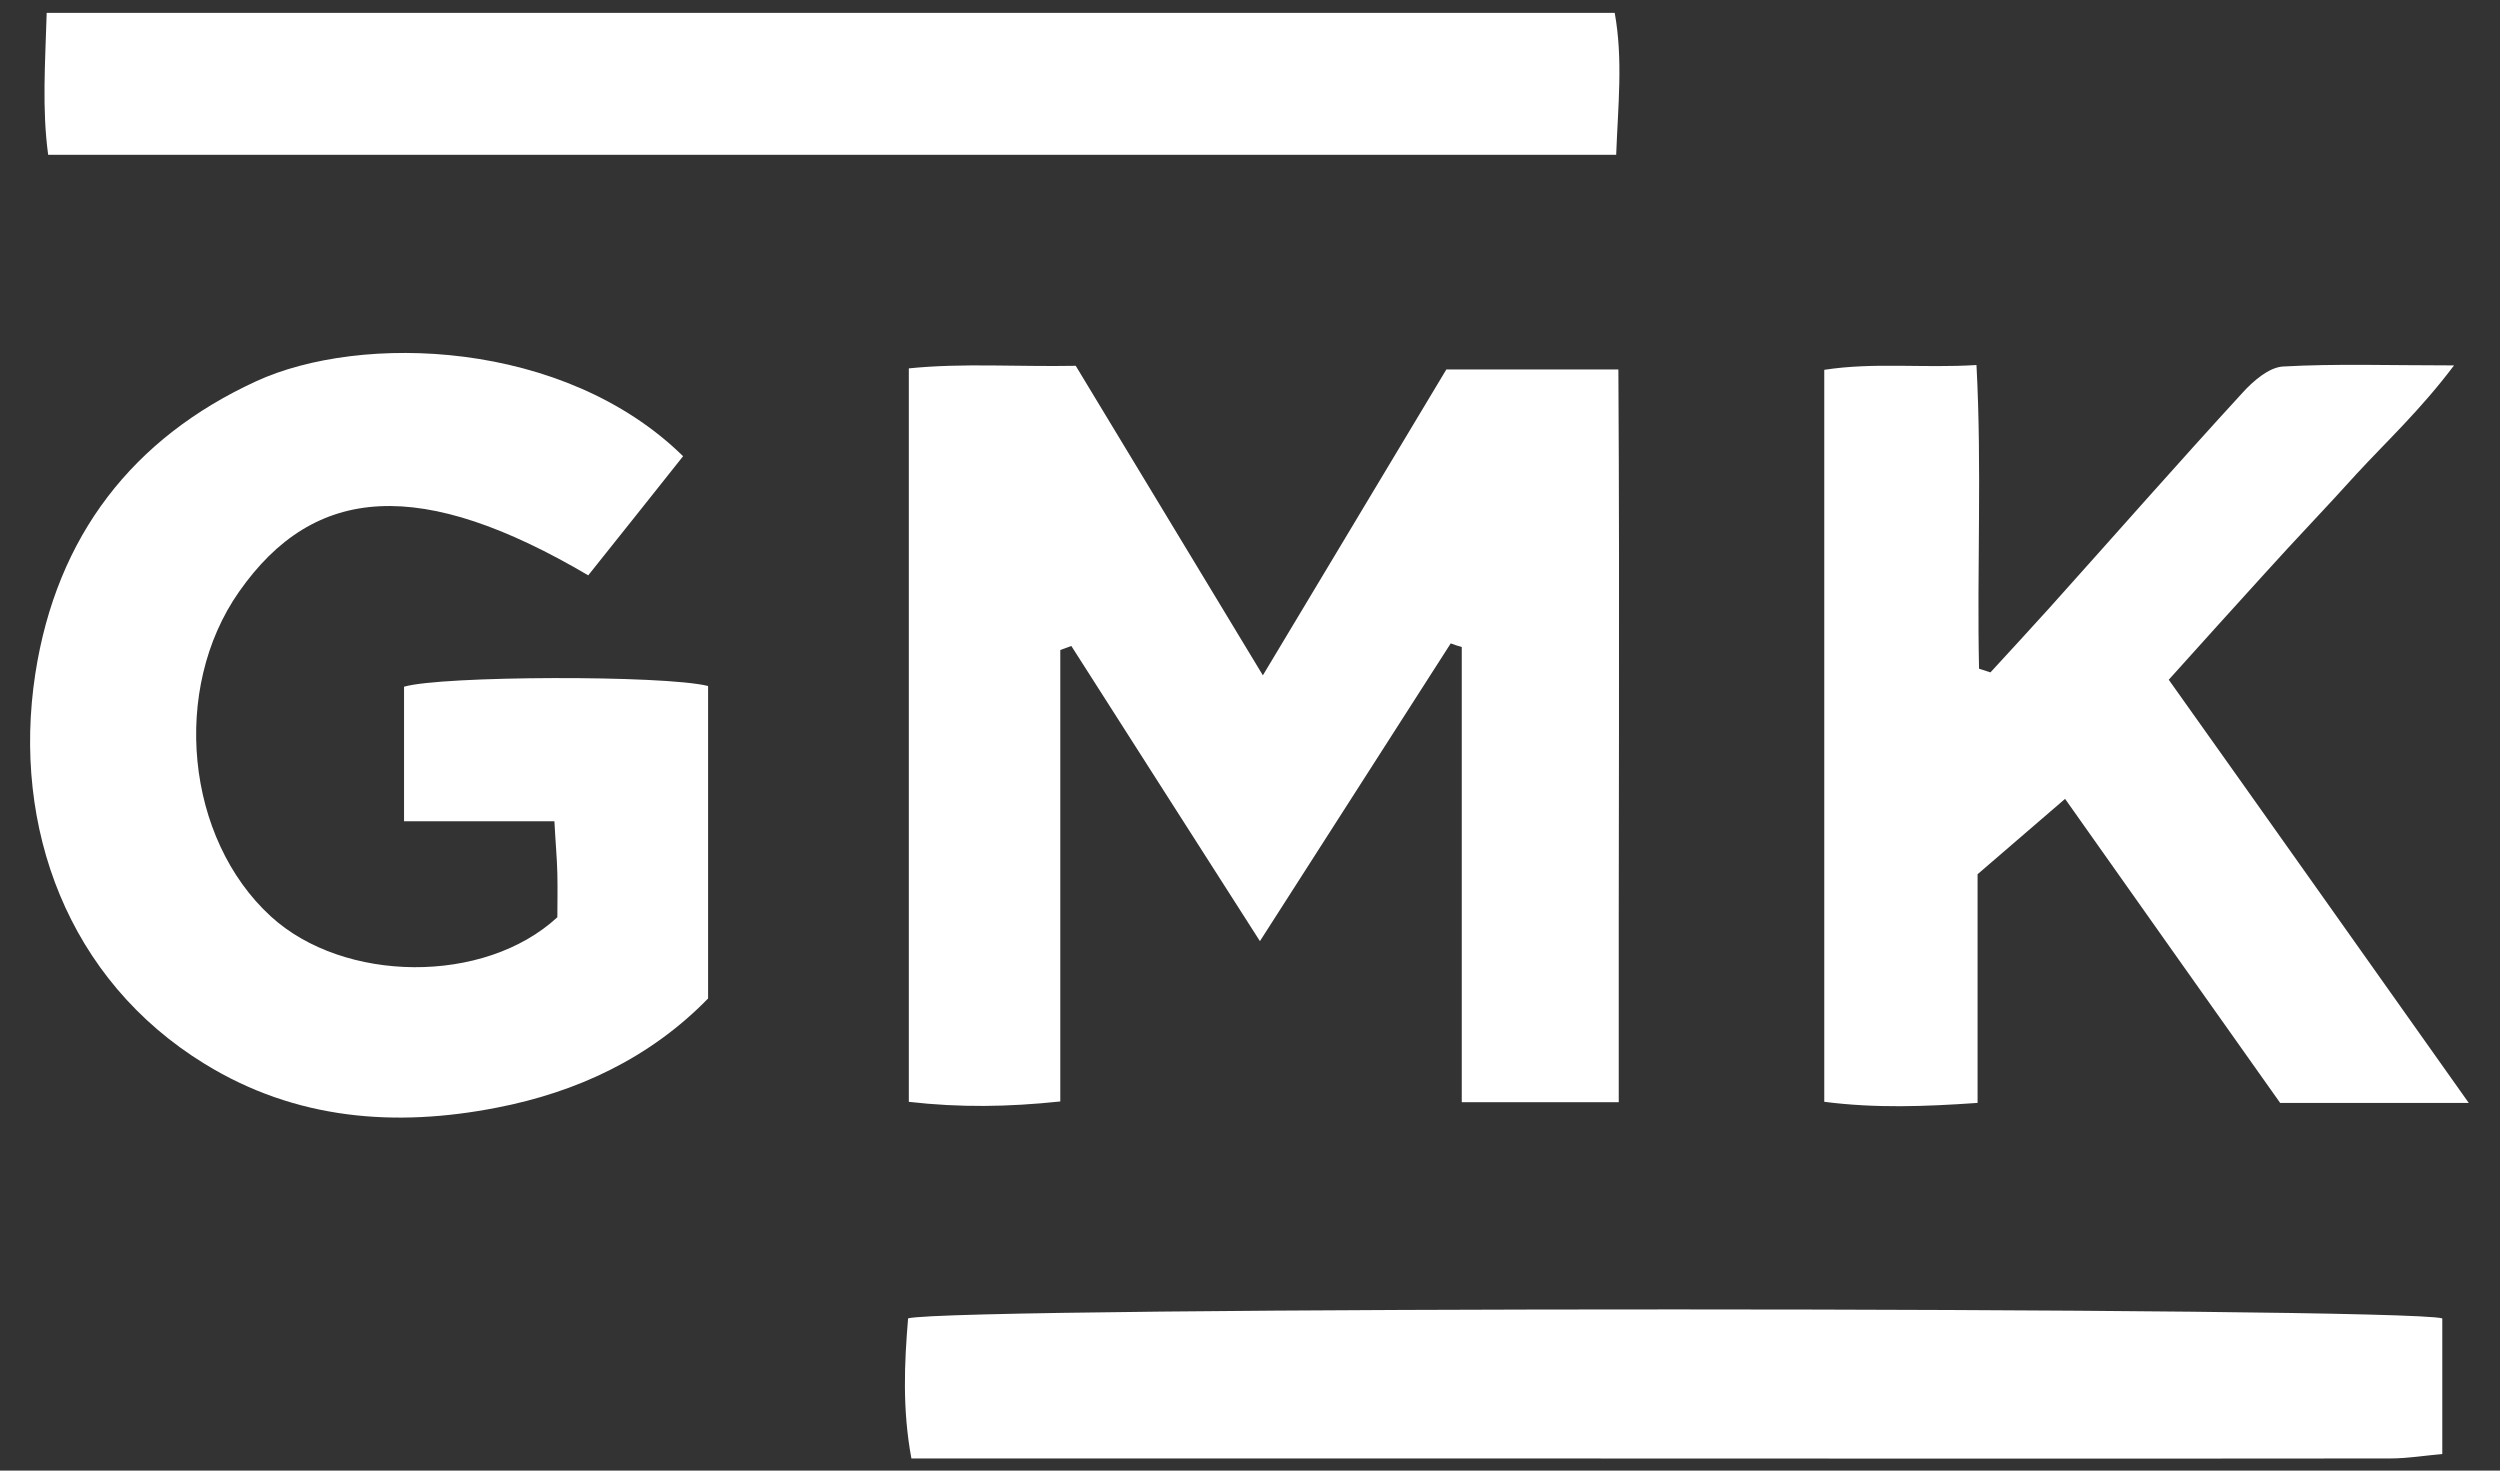 <svg width="68" height="40" viewBox="0 0 68 40" fill="none" xmlns="http://www.w3.org/2000/svg">
<rect x="0" y="0" width="68" height="40" fill="#333333" stroke="none"/>
<path d="M44.03 29.98C42.53 29.98 41.23 29.98 39.76 29.98C39.76 25.79 39.76 21.689 39.76 17.599C39.66 17.57 39.56 17.54 39.46 17.5C37.77 20.14 36.07 22.79 34.27 25.599C32.48 22.799 30.81 20.189 29.14 17.57C29.04 17.61 28.94 17.64 28.84 17.68C28.84 21.73 28.84 25.79 28.84 29.96C27.41 30.11 26.12 30.13 24.72 29.97C24.72 23.32 24.72 16.77 24.72 10.02C26.19 9.87 27.66 9.98 29.26 9.95C30.91 12.68 32.57 15.43 34.35 18.369C36.09 15.47 37.72 12.749 39.34 10.05C40.9 10.05 42.37 10.05 44.02 10.05C44.06 16.72 44.02 23.27 44.03 29.98Z" fill="white"/>
<path d="M18.58 12.409C17.69 13.529 16.84 14.599 16 15.649C11.48 12.989 8.56 13.149 6.5 16.099C4.65 18.739 5.05 22.809 7.37 24.929C9.35 26.739 13.17 26.789 15.16 24.949C15.16 24.609 15.17 24.189 15.16 23.759C15.15 23.339 15.11 22.919 15.08 22.339C13.69 22.339 12.39 22.339 10.99 22.339C10.99 20.999 10.99 19.829 10.99 18.679C11.99 18.379 18.06 18.359 19.26 18.659C19.26 21.449 19.26 24.259 19.26 27.159C17.68 28.779 15.69 29.709 13.51 30.129C10.75 30.669 8.04 30.459 5.57 28.939C1.85 26.659 0.32 22.509 0.96 18.329C1.54 14.569 3.62 11.909 6.97 10.369C9.82 9.059 15.34 9.229 18.58 12.409Z" fill="white"/>
<path d="M54.14 18.289C54.68 17.699 55.22 17.119 55.75 16.529C57.5 14.579 59.23 12.609 61 10.679C61.29 10.359 61.72 9.989 62.1 9.969C63.54 9.889 64.98 9.939 66.75 9.939C65.83 11.159 64.93 11.989 64.1 12.889C63.28 13.799 62.43 14.679 61.61 15.589C60.76 16.519 59.92 17.459 58.99 18.489C61.7 22.299 64.35 26.049 67.15 29.999C65.28 29.999 63.69 29.999 62.02 29.999C60.07 27.249 58.1 24.459 56.17 21.729C55.31 22.469 54.52 23.149 53.79 23.779C53.79 25.959 53.79 27.919 53.79 29.999C52.35 30.099 51.02 30.149 49.62 29.969C49.62 23.289 49.62 16.729 49.62 10.059C50.99 9.849 52.29 10.019 53.76 9.929C53.91 12.759 53.77 15.479 53.83 18.189C53.93 18.219 54.04 18.259 54.14 18.289Z" fill="white"/>
<path d="M66.43 35.86C66.43 37.02 66.43 38.2 66.43 39.55C65.96 39.59 65.48 39.67 65.01 39.67C56.52 39.68 48.03 39.67 39.54 39.67C35.07 39.67 30.59 39.67 26.12 39.67C25.71 39.67 25.31 39.67 24.79 39.67C24.54 38.32 24.6 37.07 24.7 35.86C25.85 35.53 65.35 35.54 66.43 35.86Z" fill="white"/>
<path d="M1.27 0.35C15.56 0.35 29.67 0.35 43.92 0.35C44.15 1.62 44.01 2.87 43.96 4.21C29.71 4.21 15.56 4.21 1.31 4.21C1.14 2.95 1.23 1.73 1.27 0.35Z" fill="white"/>
</svg>
